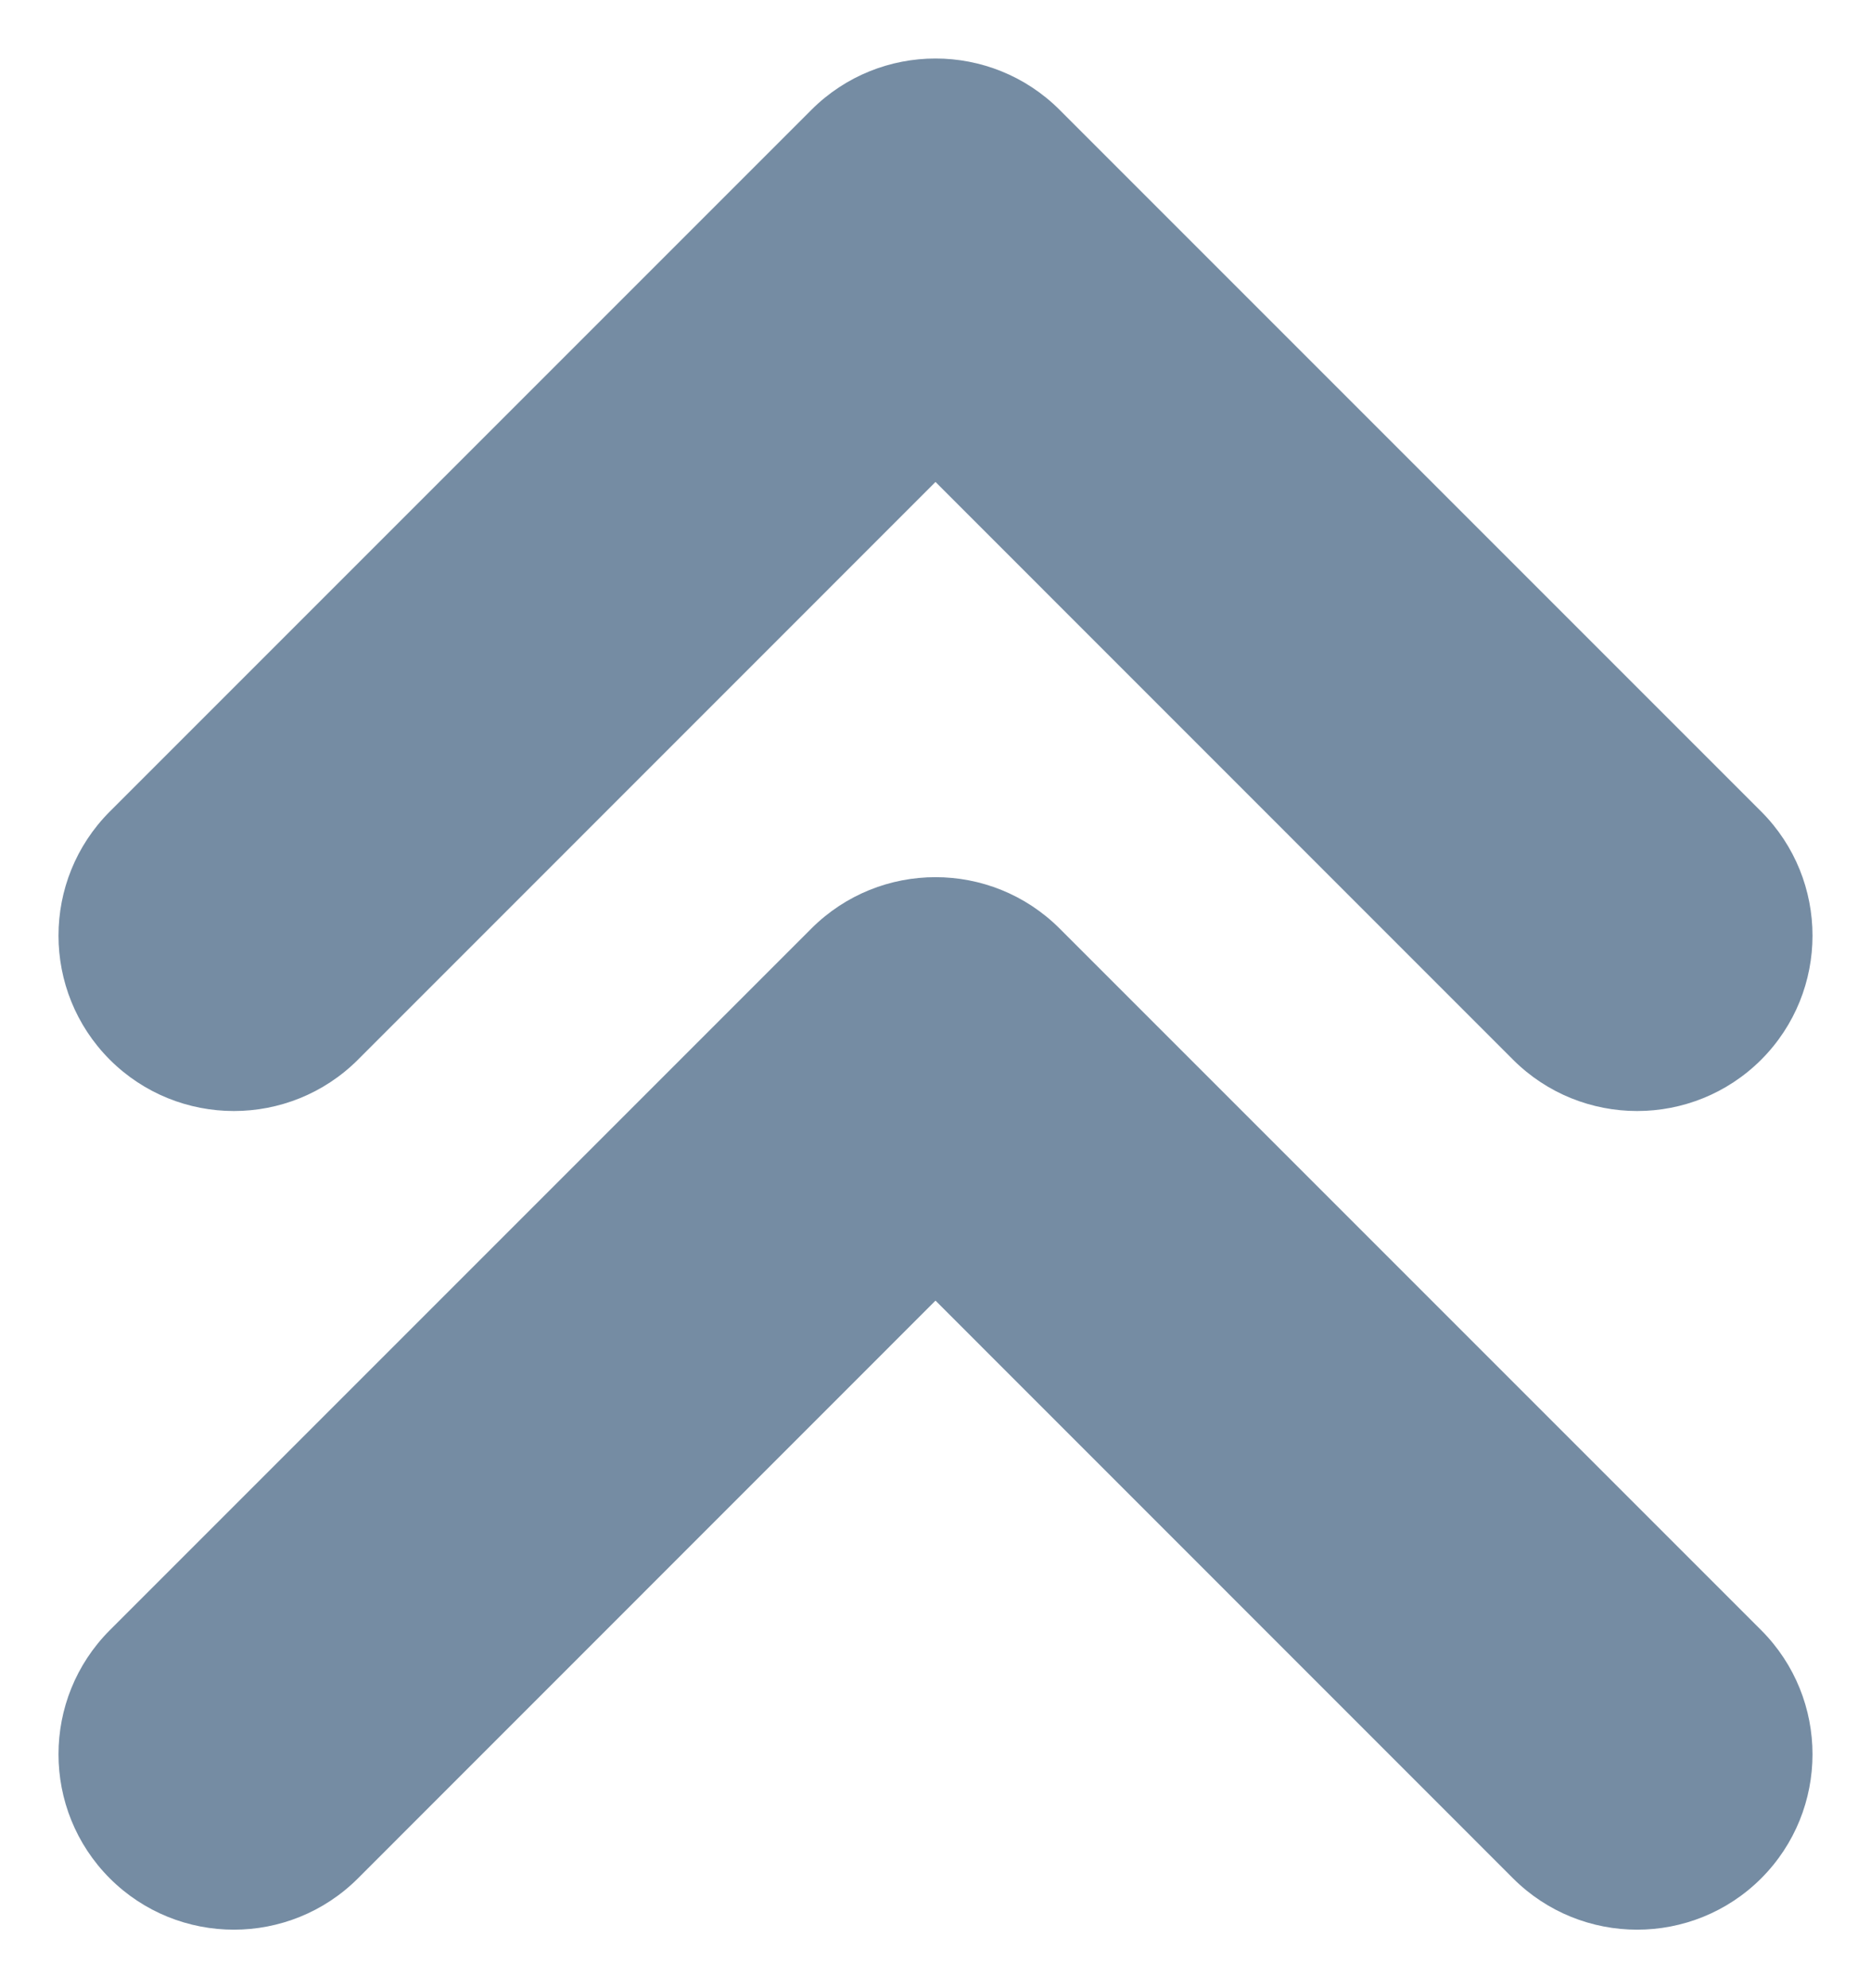 <?xml version="1.0" encoding="UTF-8"?>
<svg xmlns="http://www.w3.org/2000/svg" id="meteor-icon-kit__solid-double-chevron-up-s" viewBox="0 0 16 17" fill="none">
  <path fill-rule="evenodd" clip-rule="evenodd" d="M3.061 9.061C2.475 9.646 1.525 9.646 0.939 9.061C0.354 8.475 0.354 7.525 0.939 6.939L6.939 0.939C7.525 0.354 8.475 0.354 9.061 0.939L15.061 6.939C15.646 7.525 15.646 8.475 15.061 9.061C14.475 9.646 13.525 9.646 12.939 9.061L8 4.121L3.061 9.061zM8 11.121L3.061 16.061C2.475 16.646 1.525 16.646 0.939 16.061C0.354 15.475 0.354 14.525 0.939 13.939L6.939 7.939C7.525 7.354 8.475 7.354 9.061 7.939L15.061 13.939C15.646 14.525 15.646 15.475 15.061 16.061C14.475 16.646 13.525 16.646 12.939 16.061L8 11.121z" fill="#758CA3"></path>
</svg>

